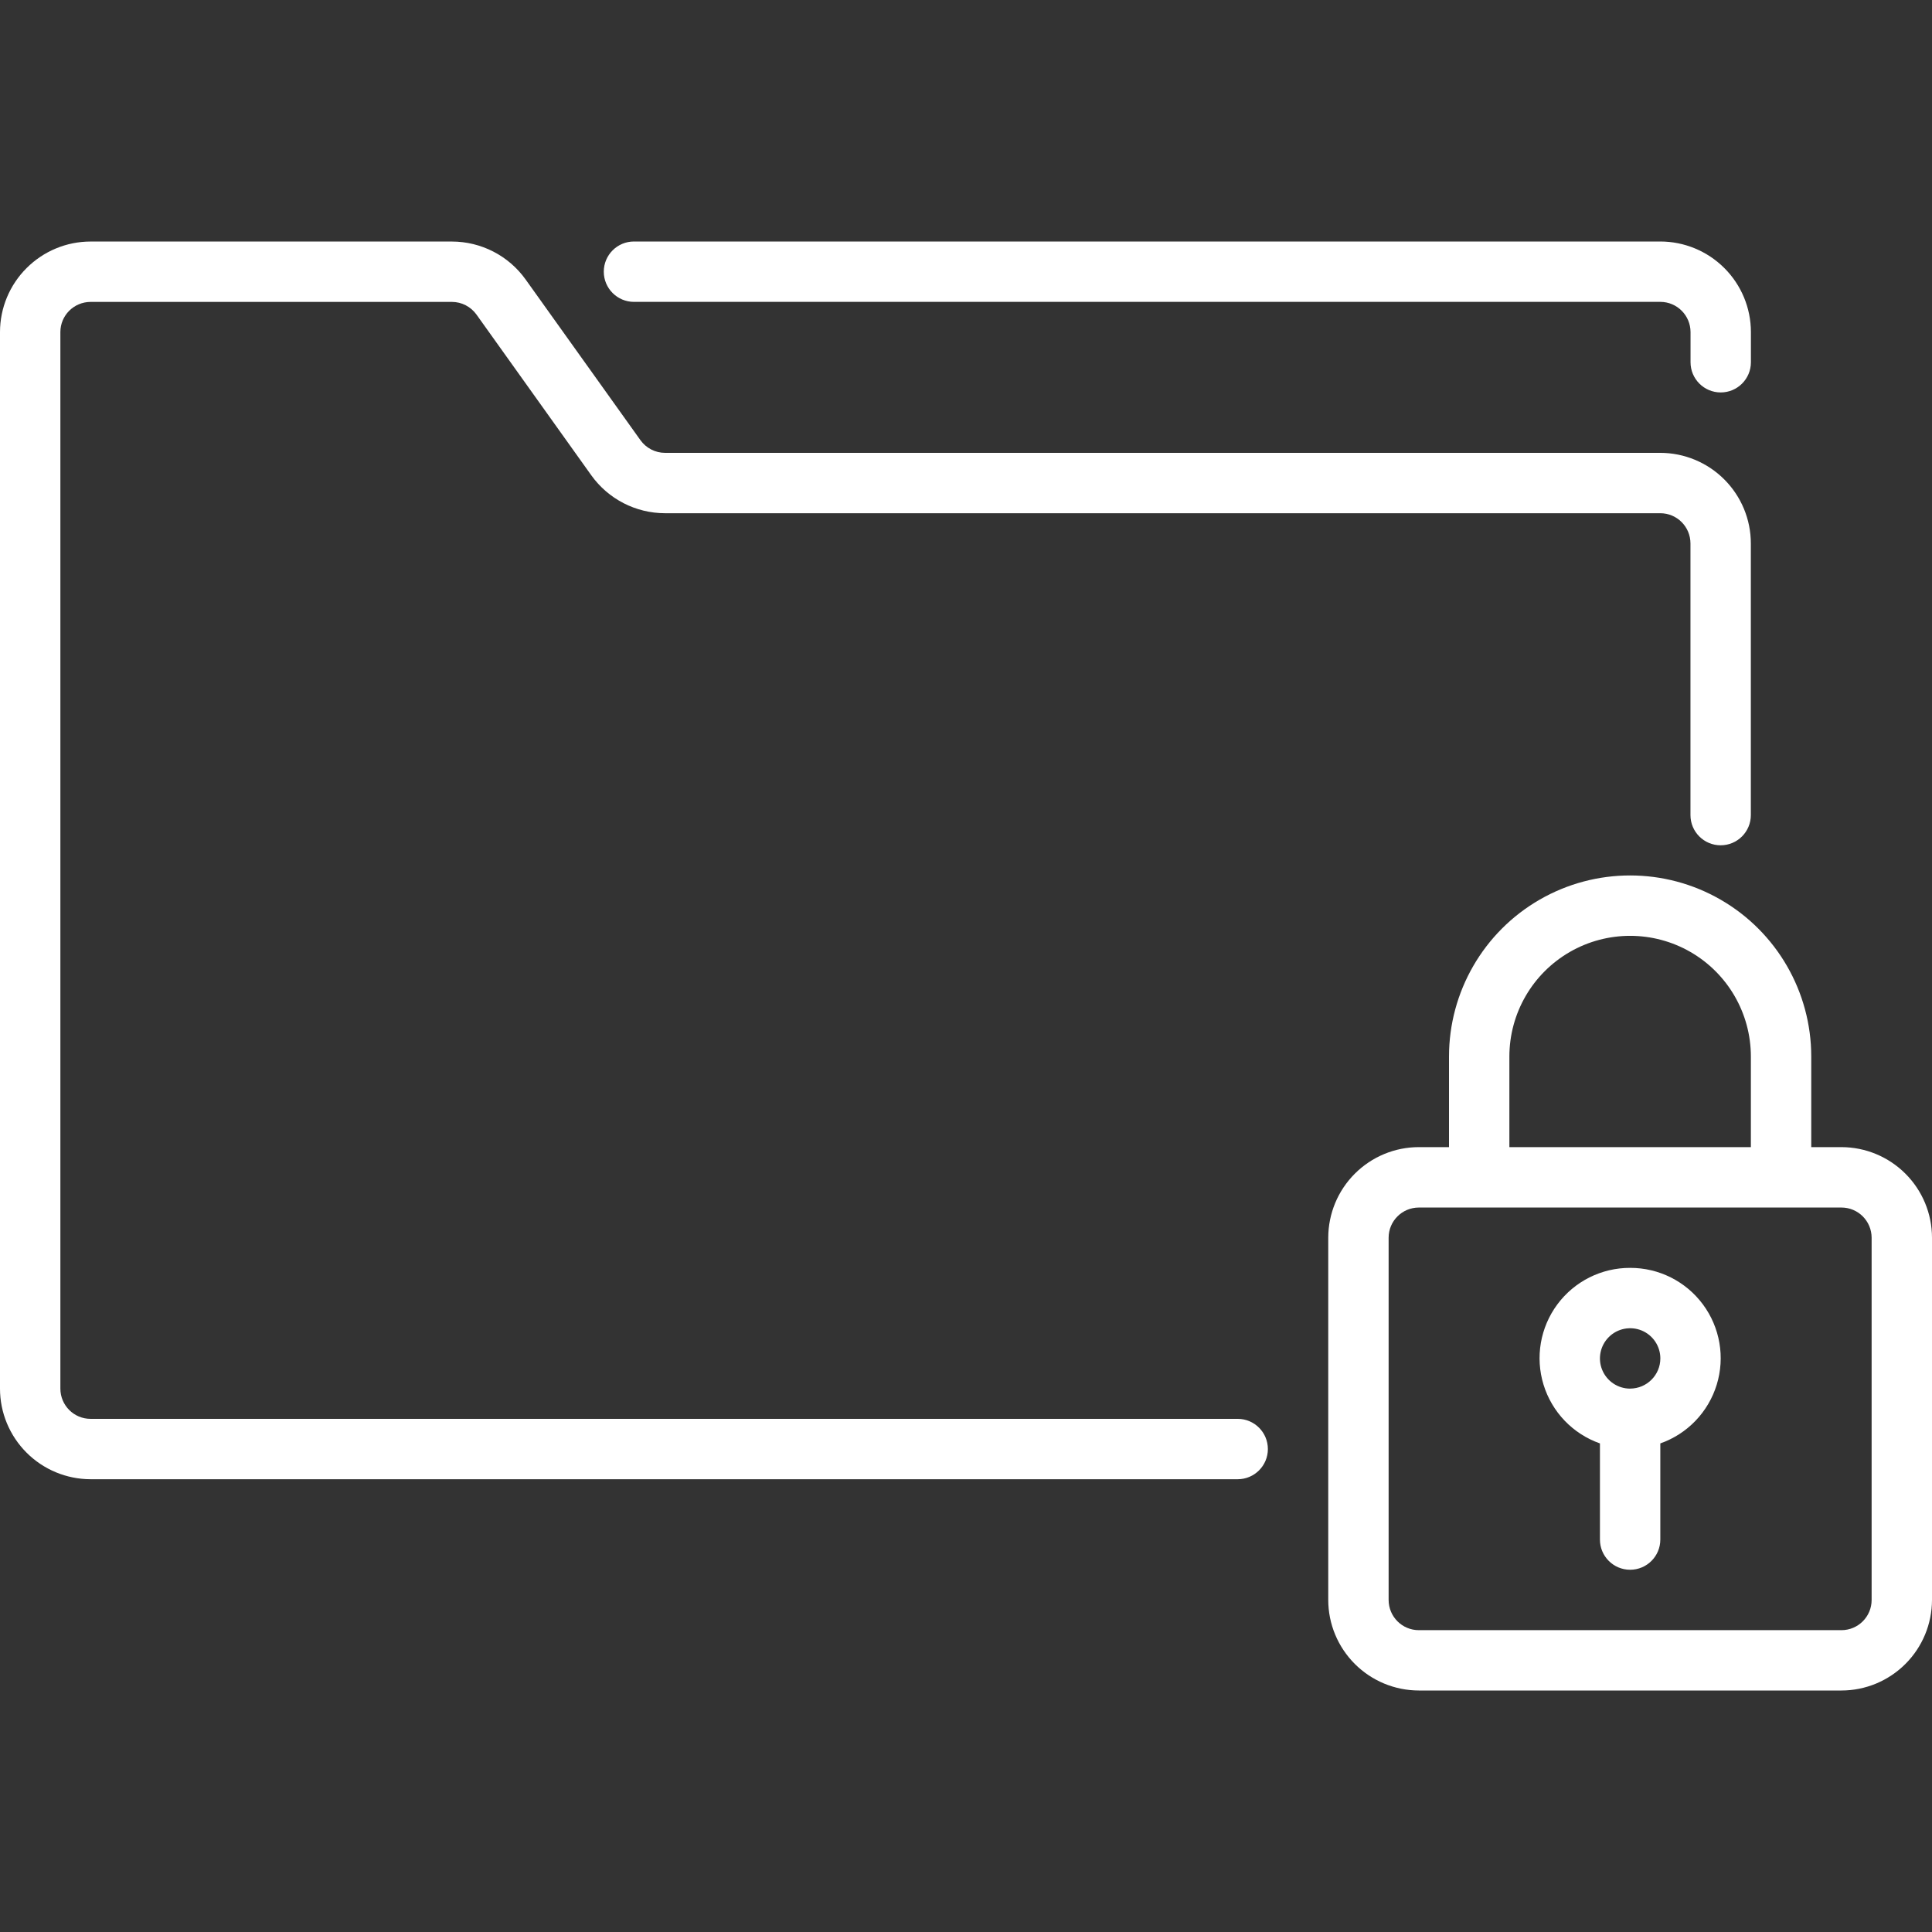 <?xml version="1.0" encoding="UTF-8"?>
<svg id="Layer_1" data-name="Layer 1" xmlns="http://www.w3.org/2000/svg" xmlns:xlink="http://www.w3.org/1999/xlink" viewBox="0 0 512 512">
  <rect x="0" y="0" width="512" height="512" fill="#333333" stroke="none"/>
  <defs>
    <style>
      .cls-1 {
        fill: none;
      }

      .cls-1, .cls-2 {
        stroke-width: 0px;
      }

      .cls-3 {
        clip-path: url(#clippath-1);
      }

      .cls-2 {
        fill: #fff;
      }

      .cls-4 {
        clip-path: url(#clippath);
      }
    </style>
    <clipPath id="clippath">
      <rect class="cls-1" x="351.14" y="231.13" width="160.86" height="217.31"/>
    </clipPath>
    <clipPath id="clippath-1">
      <rect class="cls-1" x="0" y="63.56" width="464.66" height="328.66"/>
    </clipPath>
  </defs>
  <g class="cls-4">
    <path class="cls-2" d="m488,304h-8v-24c0-17.15-9.15-33-24-41.57-14.85-8.57-33.15-8.57-48,0-14.85,8.57-24,24.42-24,41.57v24h-8c-6.36,0-12.46,2.54-16.96,7.04-4.5,4.5-7.03,10.6-7.04,16.96v96c0,6.36,2.54,12.46,7.04,16.96,4.5,4.5,10.6,7.03,16.96,7.04h112c6.36,0,12.46-2.54,16.96-7.04,4.5-4.5,7.03-10.6,7.04-16.96v-96c0-6.36-2.54-12.46-7.04-16.96-4.5-4.5-10.6-7.03-16.96-7.04h0Zm-88-24c0-11.43,6.1-21.99,16-27.71,9.9-5.71,22.1-5.71,32,0,9.9,5.72,16,16.28,16,27.71v24h-64v-24Zm96,144.01c0,4.42-3.58,8-8,8h-112c-4.42,0-7.99-3.58-8-8v-96c0-4.42,3.58-7.99,8-8h112c4.42,0,7.99,3.58,8,8v96Z"/>
  </g>
  <path class="cls-2" d="m432,336c-7.6-.02-14.76,3.57-19.29,9.68-4.53,6.11-5.89,14-3.66,21.27,2.23,7.27,7.77,13.05,14.95,15.57v25.48c0,4.42,3.58,8,8,8s8-3.58,8-8v-25.48c7.17-2.52,12.72-8.3,14.95-15.57,2.23-7.27.87-15.16-3.66-21.27-4.53-6.11-11.69-9.7-19.29-9.68h0Zm0,32c-3.23,0-6.15-1.95-7.39-4.94-1.24-2.99-.55-6.43,1.74-8.72,2.29-2.29,5.73-2.97,8.72-1.74,2.99,1.24,4.94,4.16,4.94,7.39,0,4.41-3.59,7.99-8,8h0Z"/>
  <g class="cls-3">
    <path class="cls-2" d="m328,376.01H24c-4.42,0-7.99-3.58-8-8V88.01c0-4.42,3.58-7.99,8-8h95.76c2.58,0,5,1.25,6.51,3.35l30.43,42.6h0c4.51,6.3,11.78,10.04,19.53,10.05h263.76c4.42,0,7.99,3.58,8,8v72c0,4.42,3.58,8,8,8s8-3.58,8-8v-72c0-6.36-2.54-12.46-7.04-16.96-4.5-4.5-10.6-7.03-16.96-7.04H176.24c-2.58,0-5-1.25-6.51-3.35l-30.44-42.6c-4.51-6.3-11.78-10.04-19.53-10.05H24c-6.36,0-12.46,2.54-16.96,7.04C2.54,75.54,0,81.64,0,88.01v280c0,6.36,2.54,12.46,7.04,16.96,4.5,4.5,10.6,7.03,16.96,7.04h304c4.42,0,8-3.58,8-8s-3.59-8-8-8h0Z"/>
  </g>
  <path class="cls-2" d="m168.01,80h272c4.42,0,7.99,3.59,8,8v8c0,4.42,3.58,8,8,8s8-3.58,8-8v-8c0-6.36-2.54-12.47-7.04-16.96-4.5-4.5-10.6-7.03-16.96-7.04H168.01c-4.42,0-8,3.58-8,8s3.59,8,8,8h0Z"/>
</svg>
